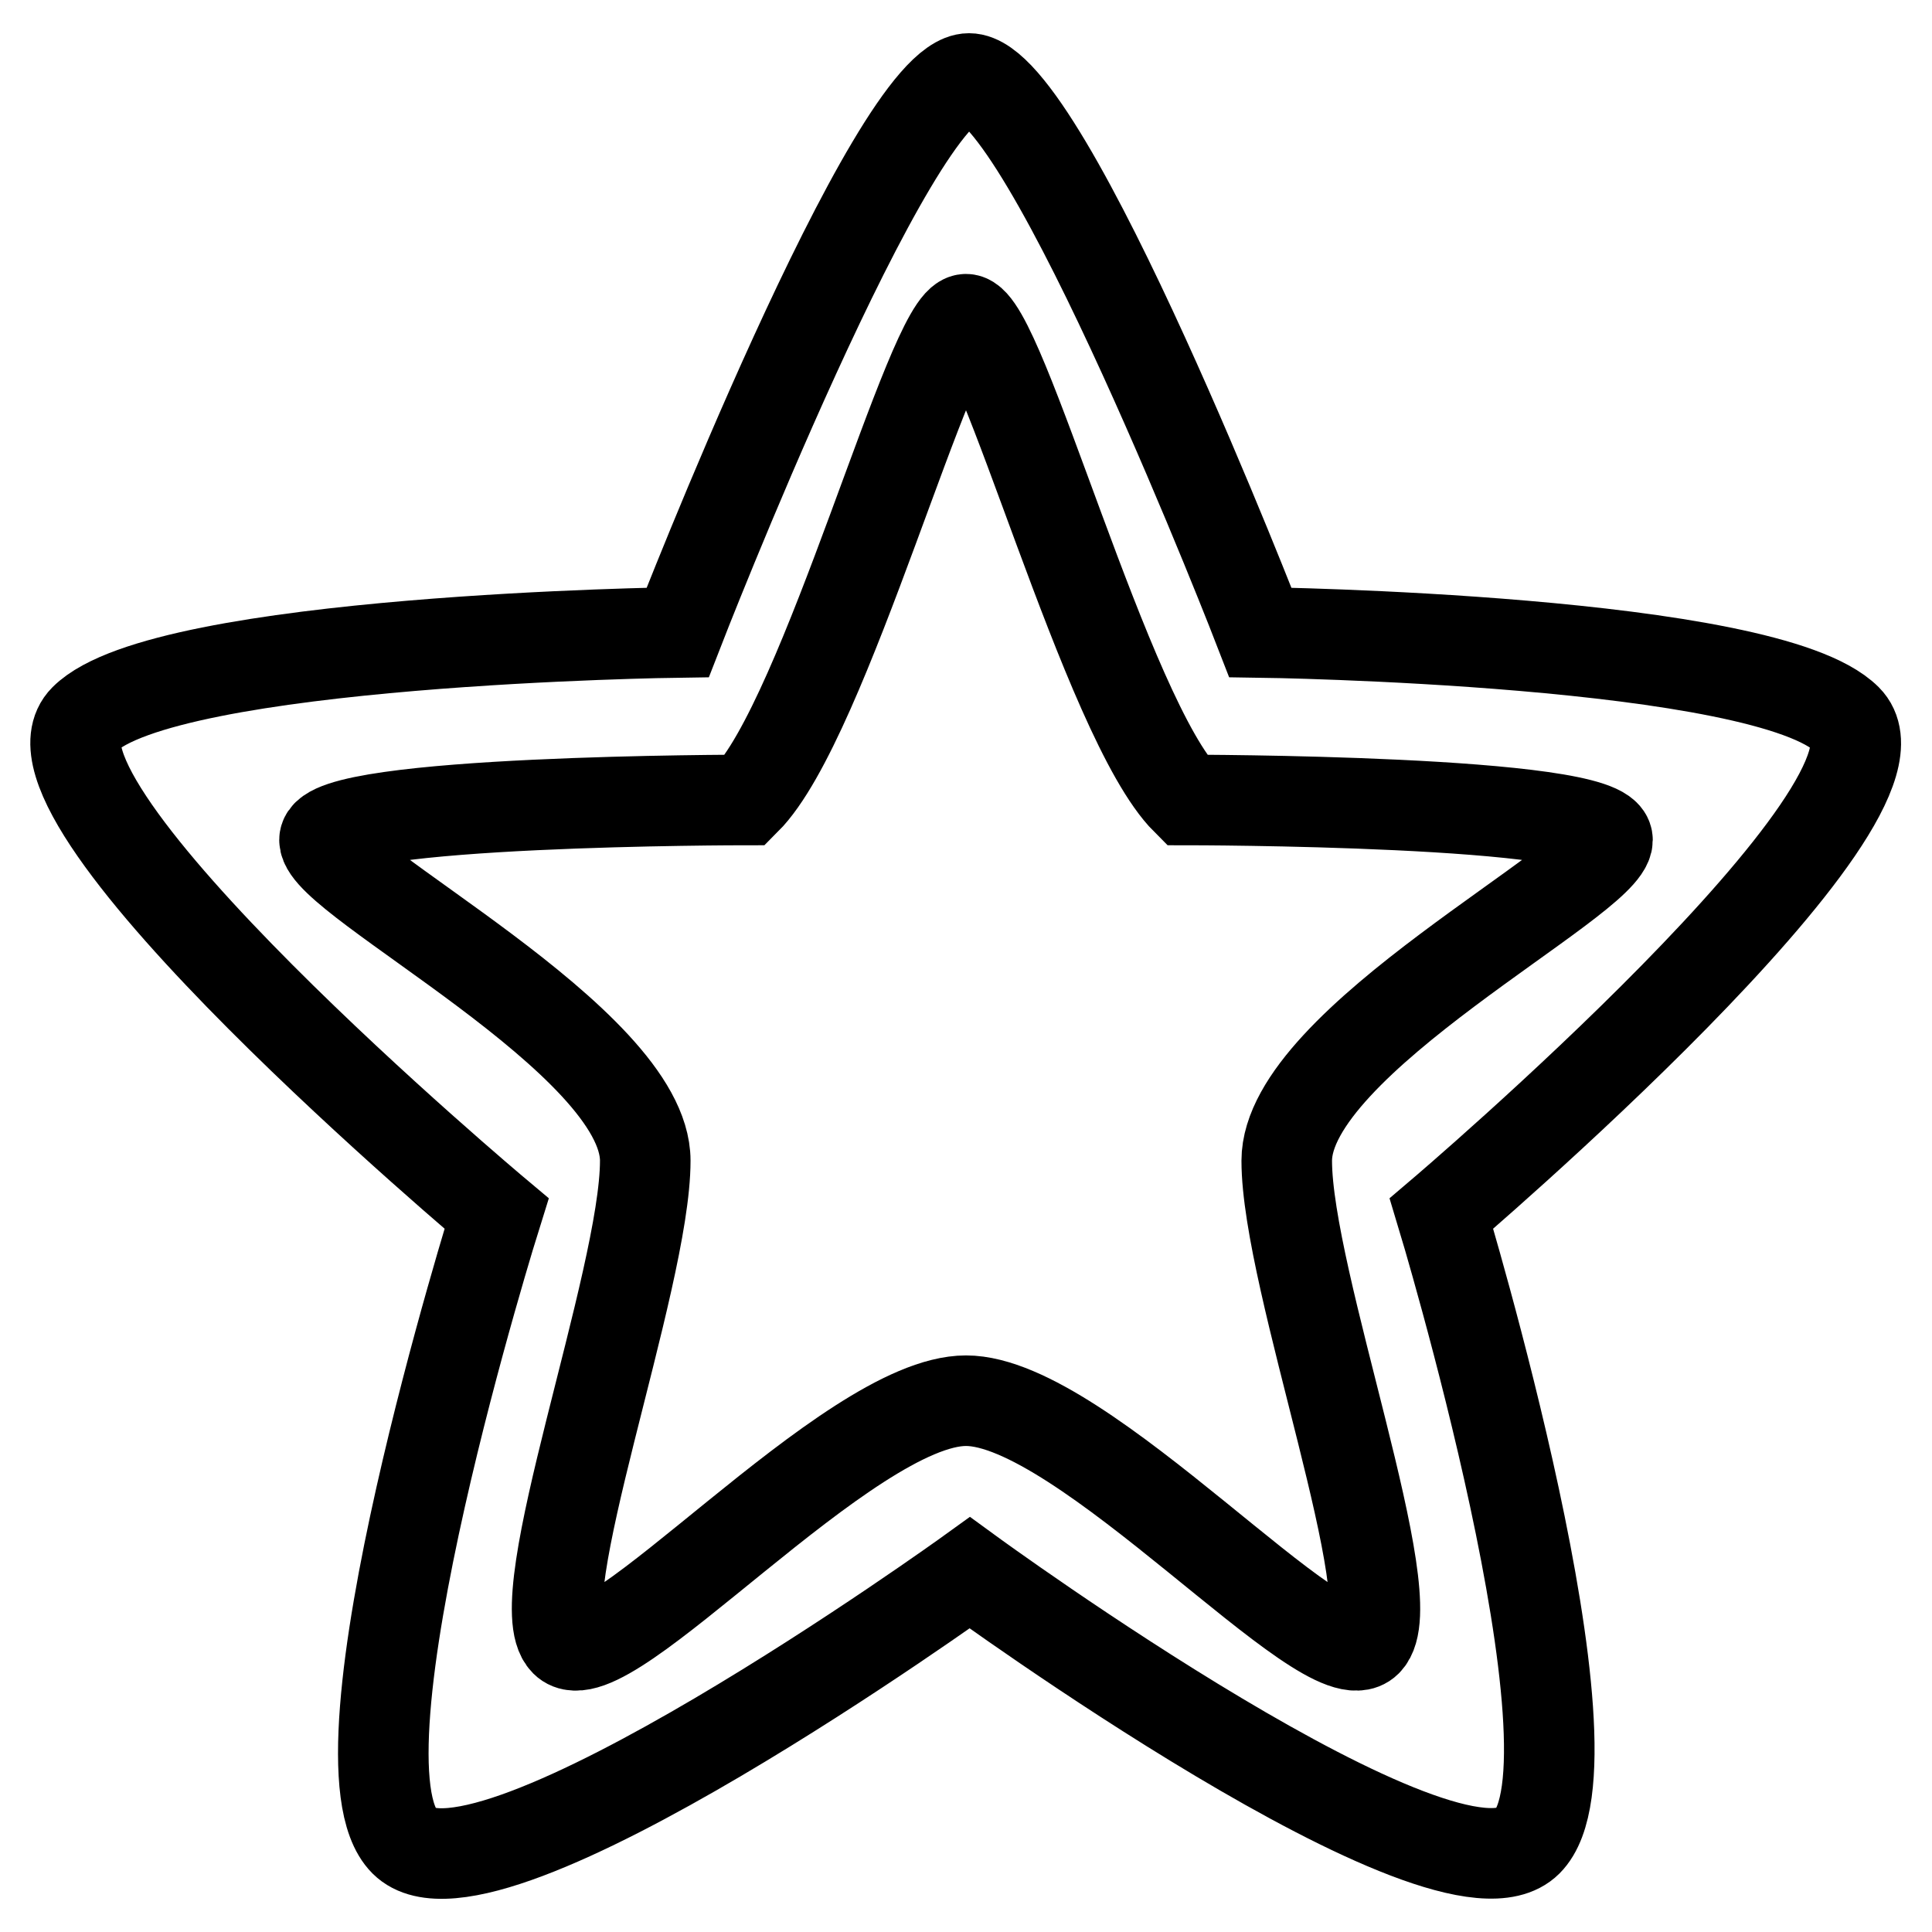 <?xml version="1.0" encoding="utf-8"?>
<!-- Svg Vector Icons : http://www.onlinewebfonts.com/icon -->
<!DOCTYPE svg PUBLIC "-//W3C//DTD SVG 1.1//EN" "http://www.w3.org/Graphics/SVG/1.1/DTD/svg11.dtd">
<svg version="1.1" xmlns="http://www.w3.org/2000/svg" xmlns:xlink="http://www.w3.org/1999/xlink" x="0px" y="0px" viewBox="0 0 256 256" enable-background="new 0 0 256 256" xml:space="preserve">
<g> <path stroke-width="12" fill-opacity="0" stroke="#000000"  d="M191,160.8c0,0,22,72.6,11.4,83.2c-10.6,10.6-73.9-35.6-73.9-35.6S64.3,254.7,53.6,244 c-10.6-10.6,12.2-83.2,12.2-83.2S0.5,106,11.2,95.3c10.6-10.6,78.6-11.5,78.6-11.5s28.5-73.4,38.6-73.4c10.2,0,38.6,73.4,38.6,73.4 s67.1,0.9,77.7,11.5C255.4,106,191,160.8,191,160.8L191,160.8z M157.2,106c-10.6-10.6-24.6-63.7-29.2-63.7 c-4.6,0-18.6,53.1-29.2,63.7c0,0-55.8,0-55.8,5.3c0,5.3,42.5,26.6,42.5,42.5c0,15.9-15.9,58.4-10.6,63.7 c5.3,5.3,37.5-31.9,53.1-31.9c15.6,0,47.8,37.2,53.1,31.9c5.3-5.3-10.6-47.8-10.6-63.7c0-15.9,42.5-37.2,42.5-42.5 C213,106,157.2,106,157.2,106L157.2,106z"/></g>
</svg>